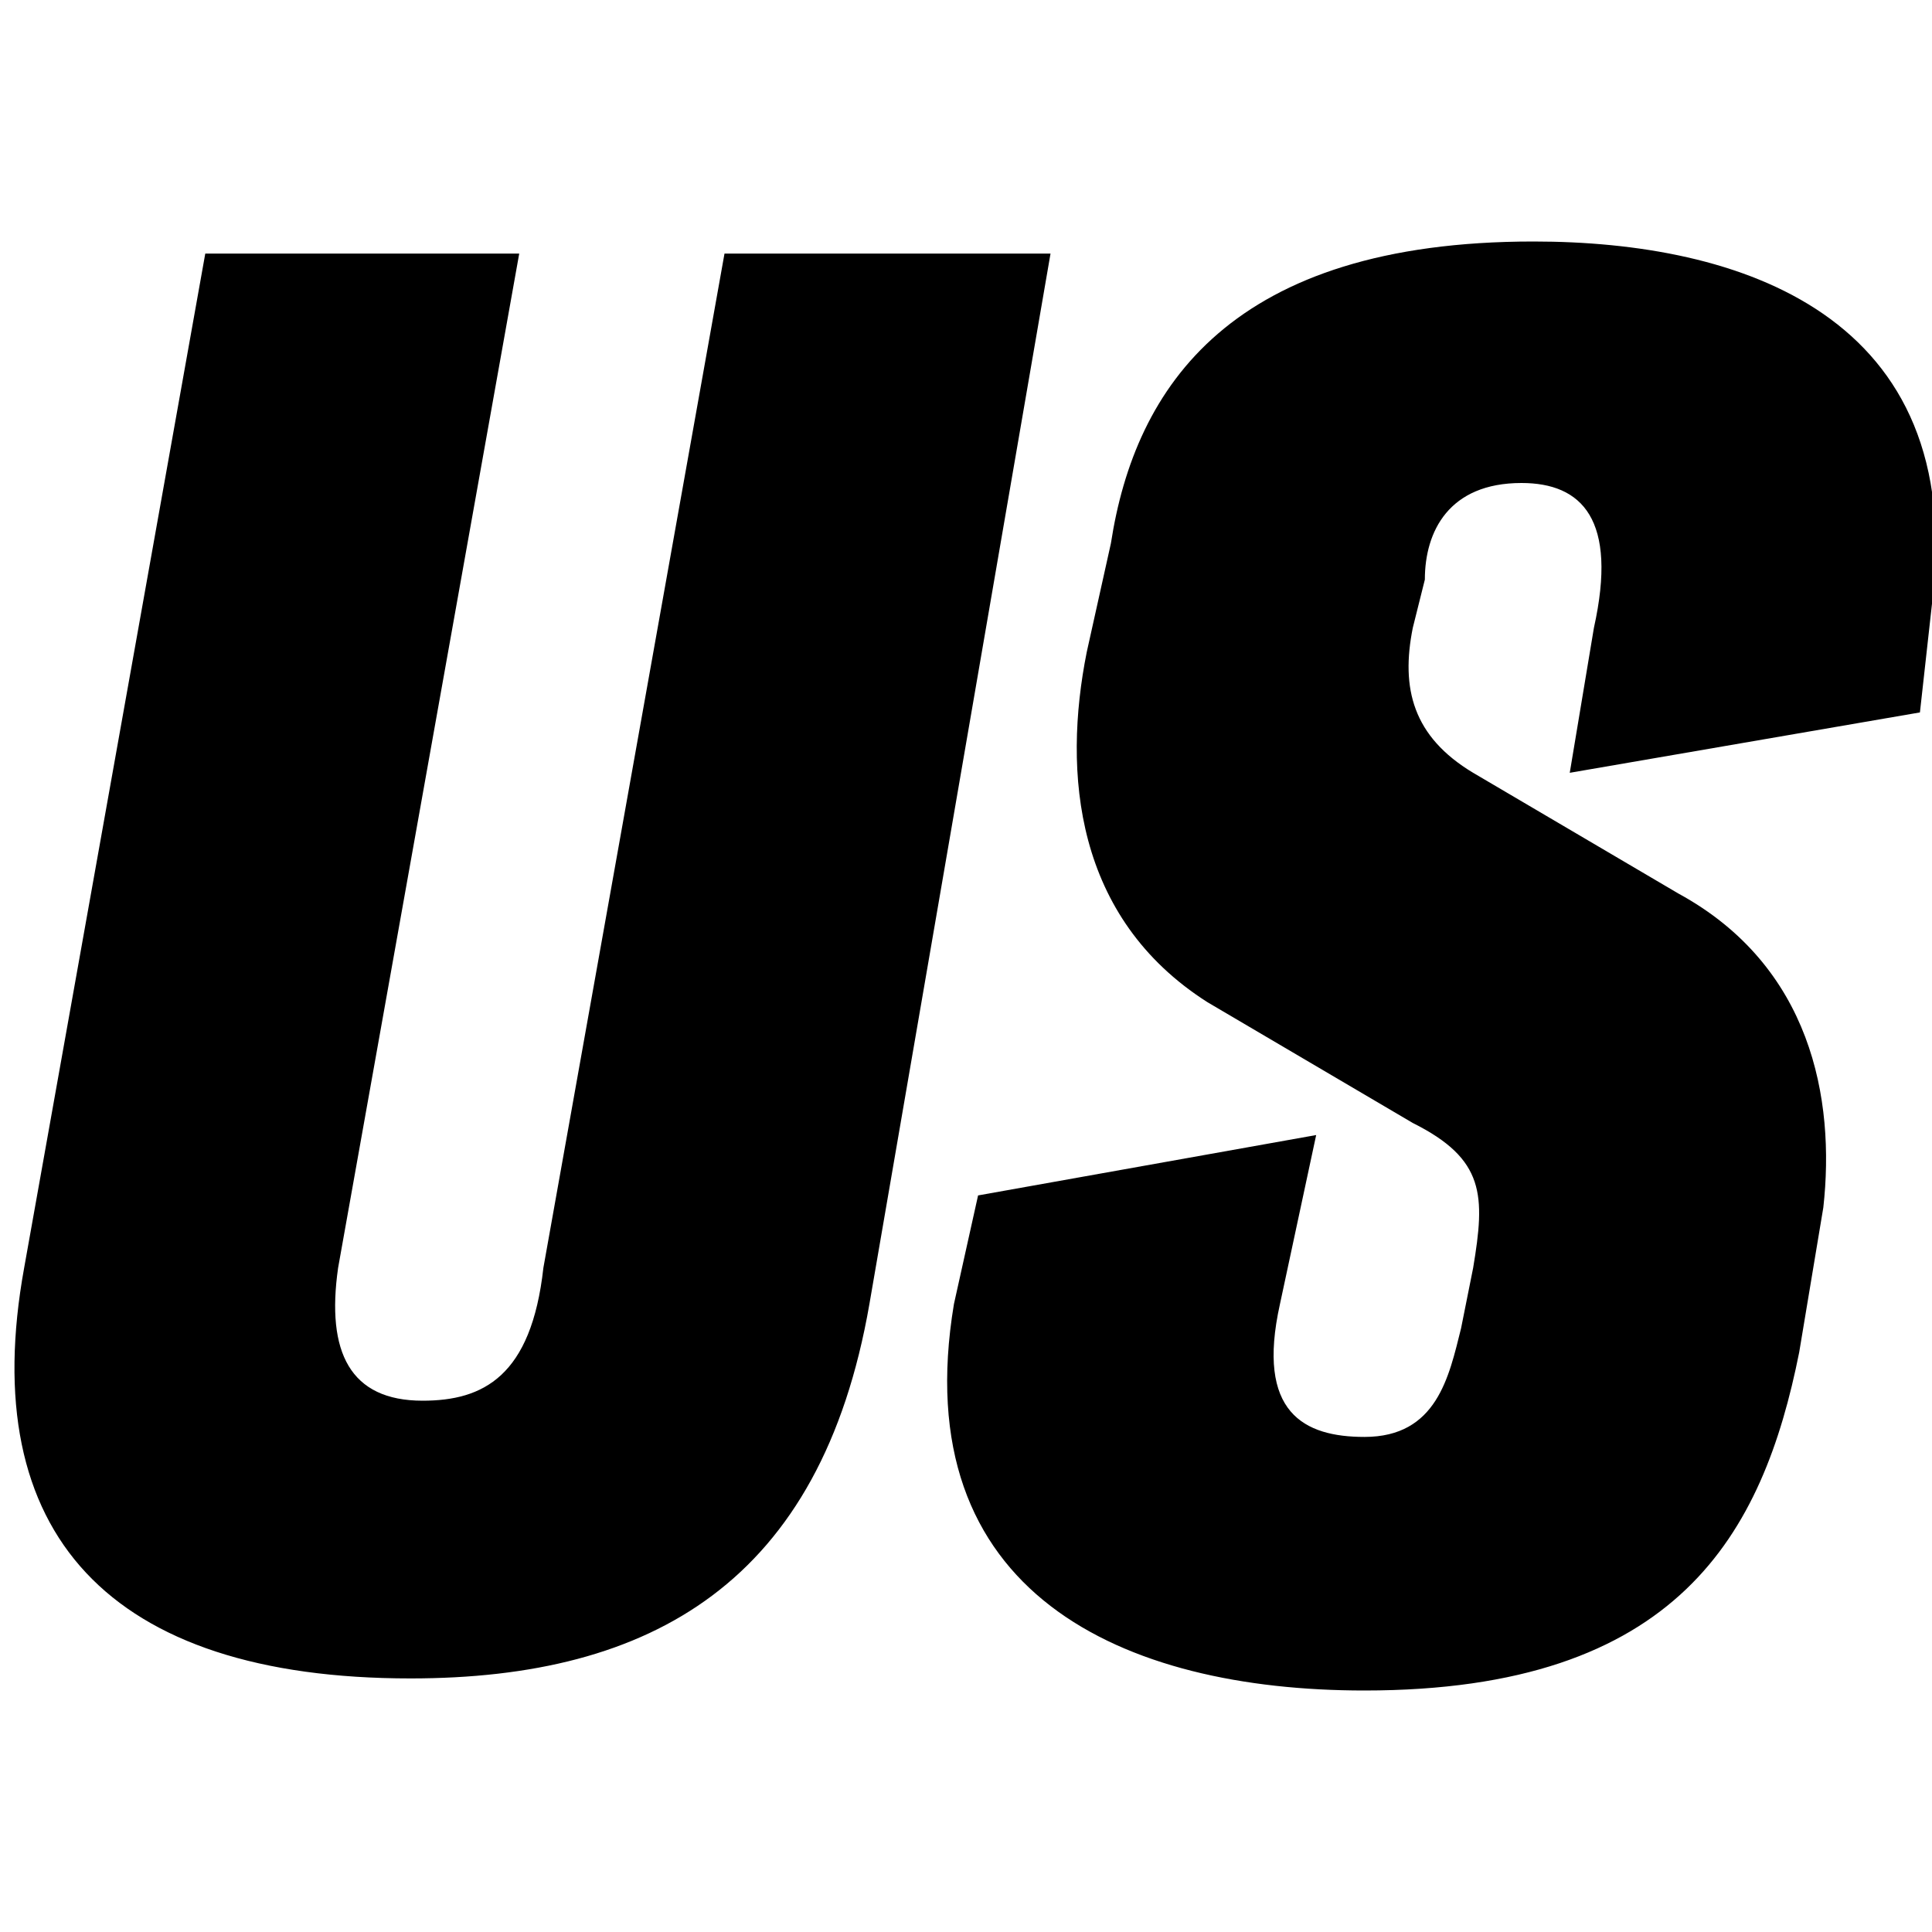 <svg xmlns="http://www.w3.org/2000/svg" viewBox="0 0 16 16"><path d="M4.3 2.1l-1.5 8.4c-.1.7.1 1.1.7 1.1.5 0 .9-.2 1-1.1L6 2.1h2.7l-1.5 8.7c-.4 2.3-1.8 3.1-3.8 3.1-2.5 0-3.6-1.2-3.2-3.4l1.5-8.4h2.6zm3.6 8.7l.2-.9 2.8-.5-.3 1.4c-.2.9.2 1.1.7 1.1.6 0 .7-.5.8-.9l.1-.5c.1-.6.1-.9-.5-1.2l-1.7-1c-1.1-.7-1.2-1.9-1-2.9l.2-.9c.2-1.3 1-2.5 3.5-2.5 1.7 0 3.6.6 3.3 3l-.1.9-2.9.5.2-1.2c.2-.9-.1-1.2-.6-1.2-.6 0-.8.4-.8.8l-.1.4c-.1.5 0 .9.5 1.2l1.7 1c1.1.6 1.3 1.7 1.2 2.6l-.2 1.2c-.3 1.5-1 2.8-3.6 2.8-2 0-3.8-.8-3.4-3.2z"/></svg>